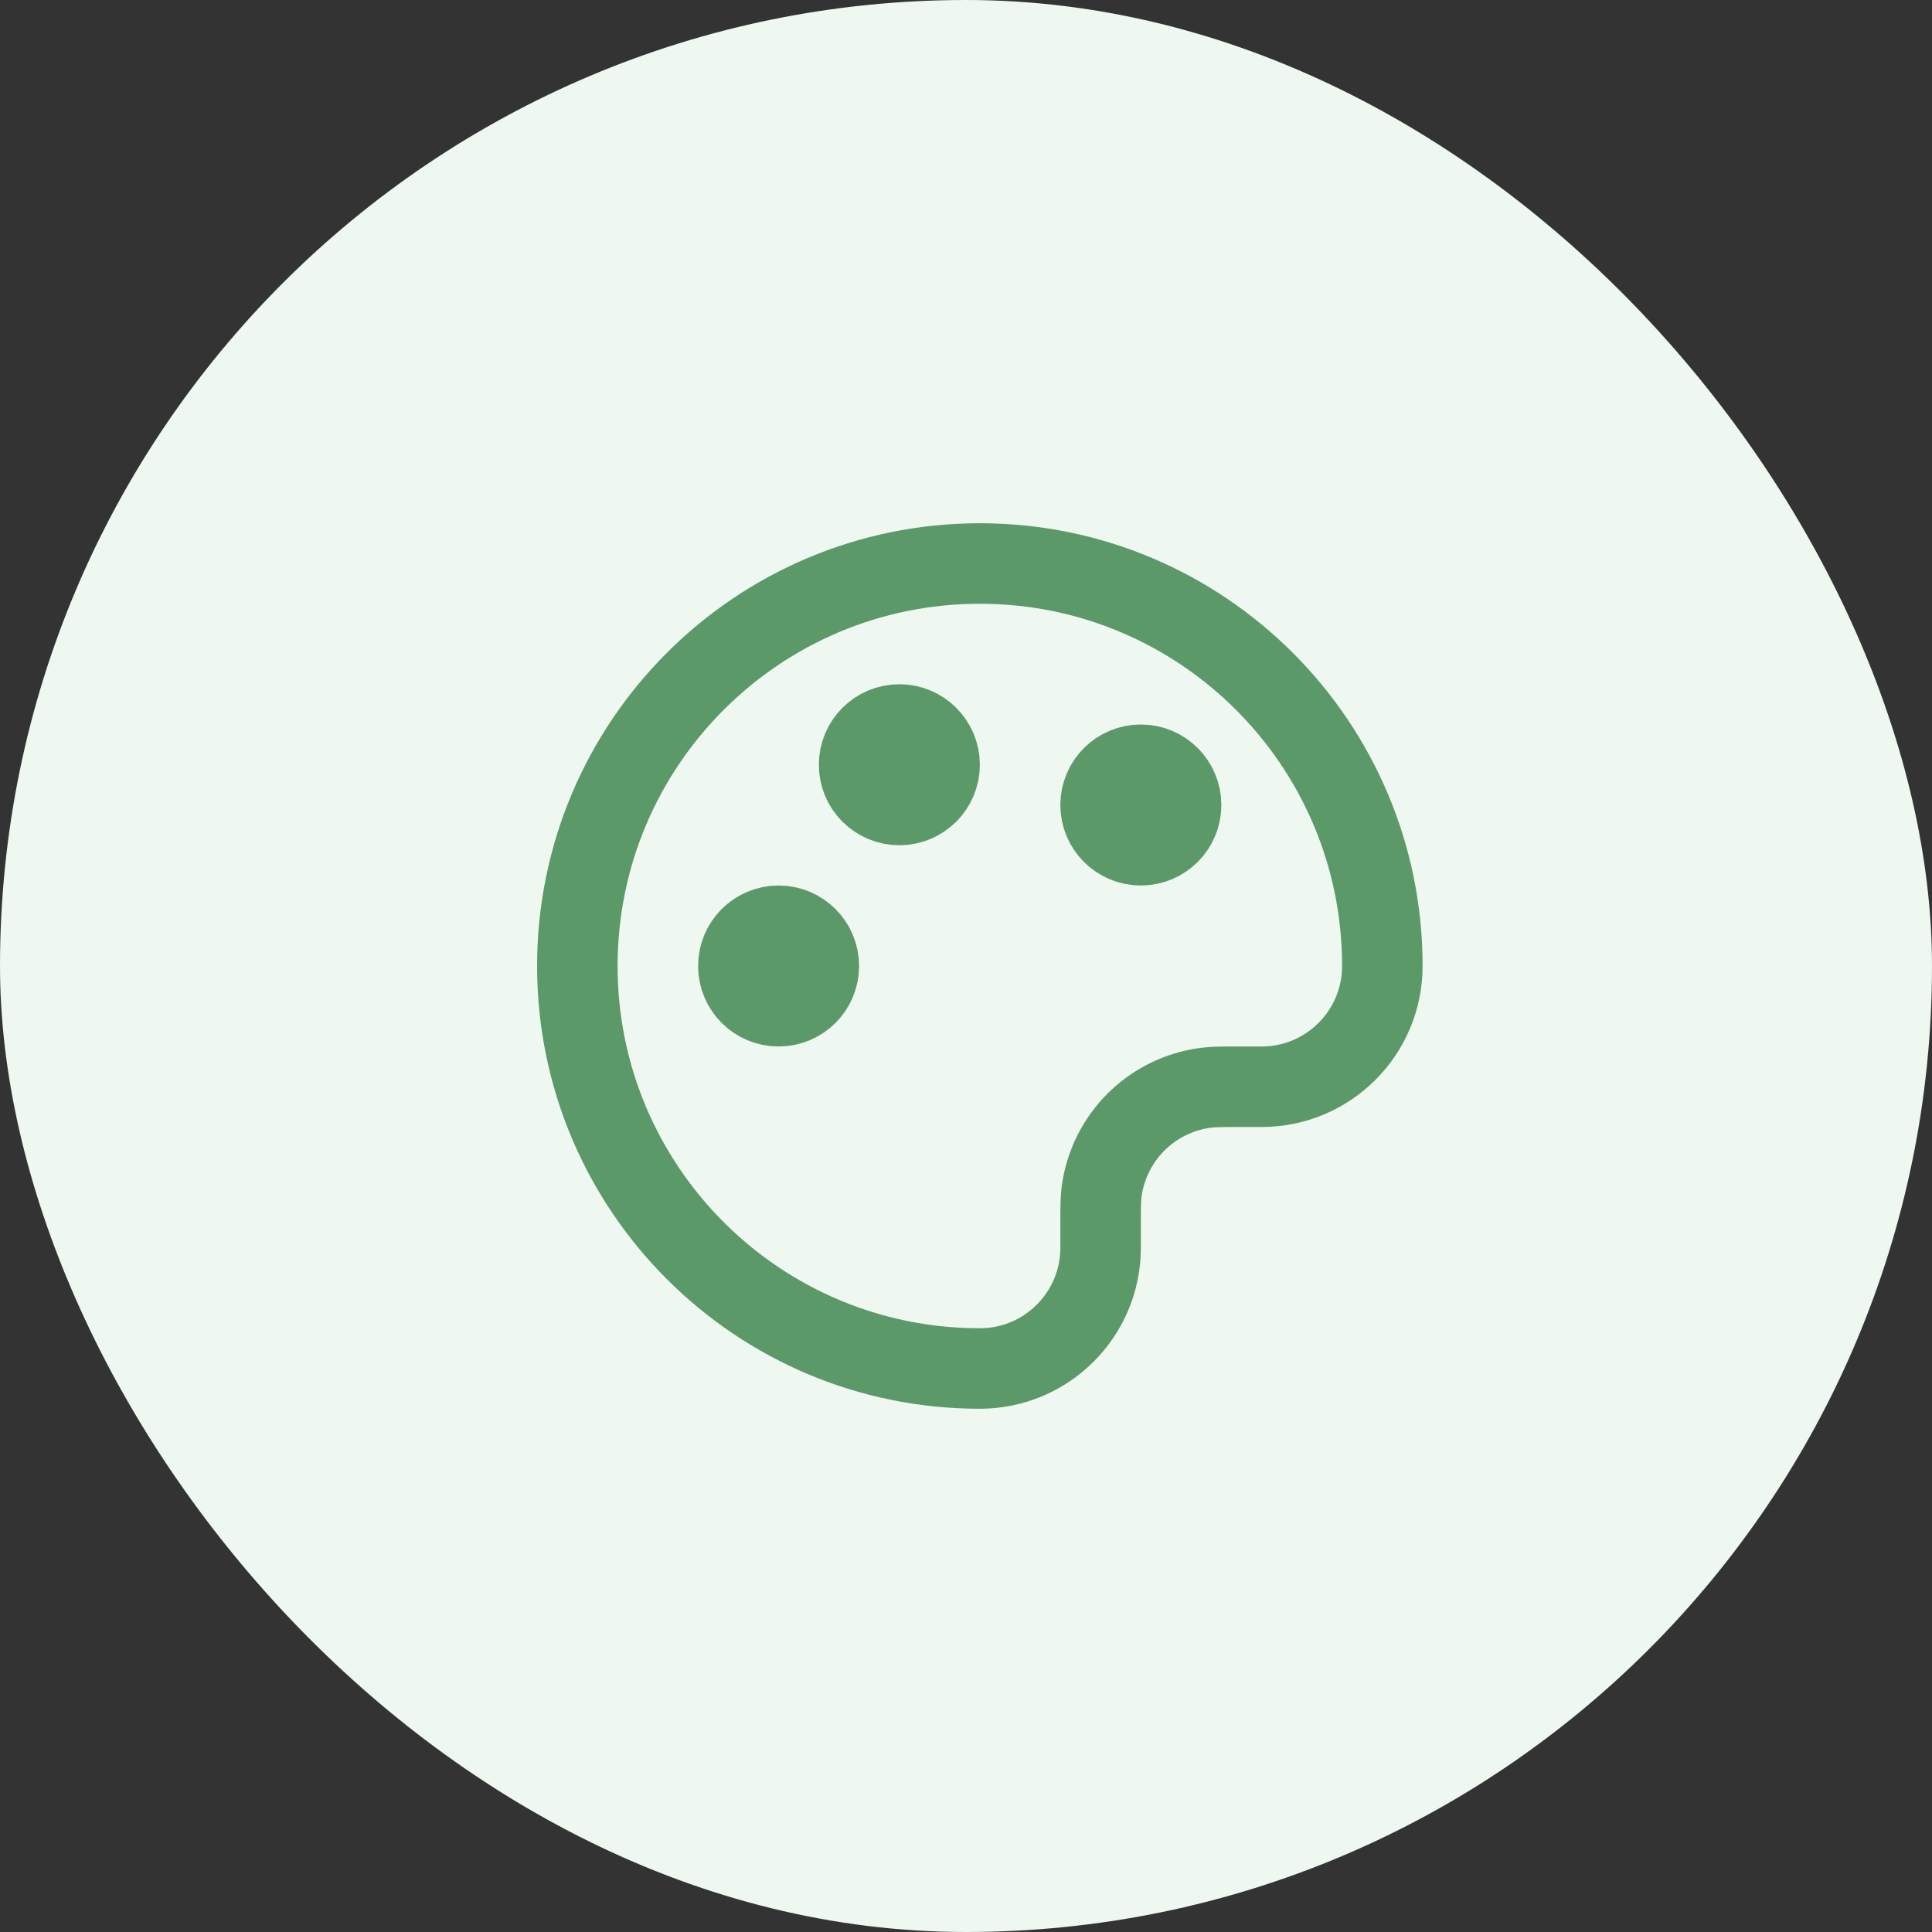 <?xml version="1.0" encoding="UTF-8"?> <svg xmlns="http://www.w3.org/2000/svg" width="48" height="48" viewBox="0 0 48 48" fill="none"><rect x="0" y="0" width="48" height="48" fill="#333333" stroke="none"/><rect width="48" height="48" rx="24" fill="#EEF7F0"></rect><path d="M14.344 24C14.344 29.523 18.821 34 24.344 34C26.001 34 27.344 32.657 27.344 31V30.5C27.344 30.036 27.344 29.803 27.369 29.608C27.547 28.262 28.606 27.203 29.952 27.026C30.147 27 30.379 27 30.844 27H31.344C33.001 27 34.344 25.657 34.344 24C34.344 18.477 29.867 14 24.344 14C18.821 14 14.344 18.477 14.344 24Z" stroke="#5C9969" stroke-width="2" stroke-linecap="round" stroke-linejoin="round"></path><path d="M19.344 25C19.896 25 20.344 24.552 20.344 24C20.344 23.448 19.896 23 19.344 23C18.791 23 18.344 23.448 18.344 24C18.344 24.552 18.791 25 19.344 25Z" stroke="#5C9969" stroke-width="2" stroke-linecap="round" stroke-linejoin="round"></path><path d="M28.344 21C28.896 21 29.344 20.552 29.344 20C29.344 19.448 28.896 19 28.344 19C27.791 19 27.344 19.448 27.344 20C27.344 20.552 27.791 21 28.344 21Z" stroke="#5C9969" stroke-width="2" stroke-linecap="round" stroke-linejoin="round"></path><path d="M22.344 20C22.896 20 23.344 19.552 23.344 19C23.344 18.448 22.896 18 22.344 18C21.791 18 21.344 18.448 21.344 19C21.344 19.552 21.791 20 22.344 20Z" stroke="#5C9969" stroke-width="2" stroke-linecap="round" stroke-linejoin="round"></path></svg> 
